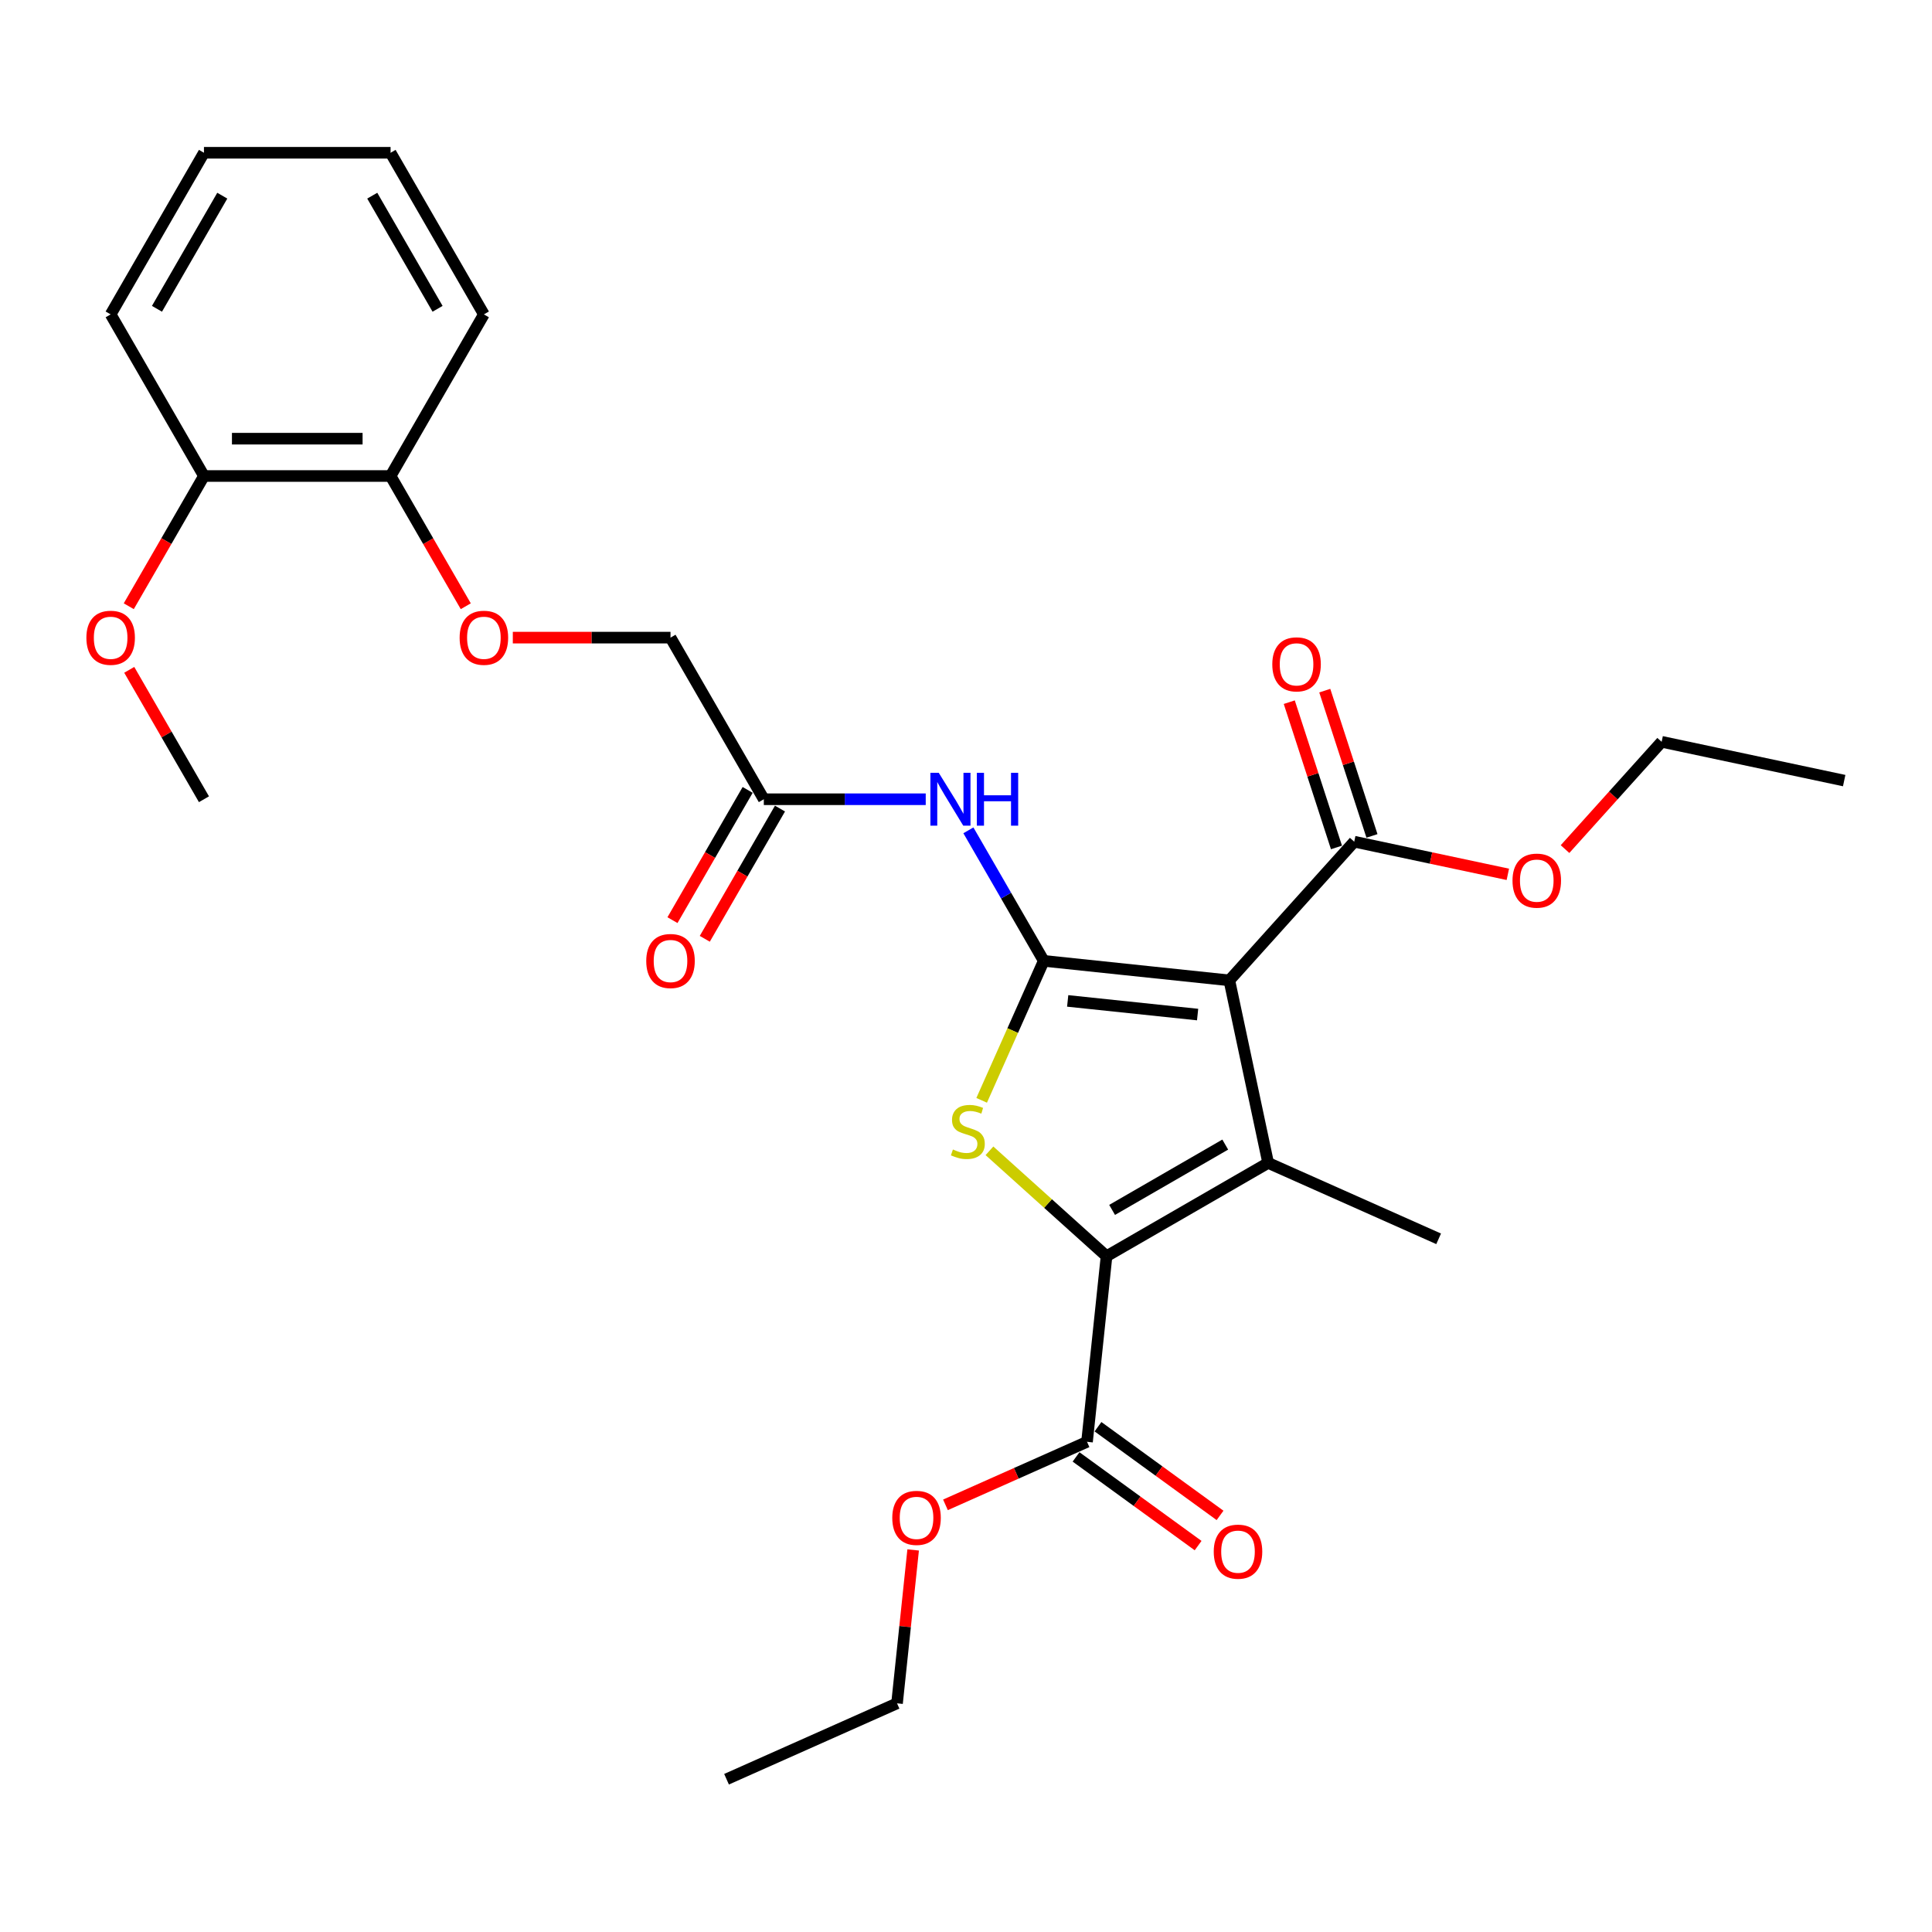 <?xml version='1.0' encoding='iso-8859-1'?>
<svg version='1.1' baseProfile='full'
              xmlns='http://www.w3.org/2000/svg'
                      xmlns:rdkit='http://www.rdkit.org/xml'
                      xmlns:xlink='http://www.w3.org/1999/xlink'
                  xml:space='preserve'
width='1000px' height='1000px' viewBox='0 0 1000 1000'>
<!-- END OF HEADER -->
<rect style='opacity:1.0;fill:#FFFFFF;stroke:none' width='1000' height='1000' x='0' y='0'> </rect>
<path class='bond-0' d='M 540.244,497.34 L 636.309,507.437' style='fill:none;fill-rule:evenodd;stroke:#000000;stroke-width:6px;stroke-linecap:butt;stroke-linejoin:miter;stroke-opacity:1' />
<path class='bond-0' d='M 552.634,518.068 L 619.88,525.136' style='fill:none;fill-rule:evenodd;stroke:#000000;stroke-width:6px;stroke-linecap:butt;stroke-linejoin:miter;stroke-opacity:1' />
<path class='bond-3' d='M 540.244,497.34 L 524.173,533.435' style='fill:none;fill-rule:evenodd;stroke:#000000;stroke-width:6px;stroke-linecap:butt;stroke-linejoin:miter;stroke-opacity:1' />
<path class='bond-3' d='M 524.173,533.435 L 508.103,569.53' style='fill:none;fill-rule:evenodd;stroke:#CCCC00;stroke-width:6px;stroke-linecap:butt;stroke-linejoin:miter;stroke-opacity:1' />
<path class='bond-4' d='M 540.244,497.34 L 520.741,463.56' style='fill:none;fill-rule:evenodd;stroke:#000000;stroke-width:6px;stroke-linecap:butt;stroke-linejoin:miter;stroke-opacity:1' />
<path class='bond-4' d='M 520.741,463.56 L 501.238,429.78' style='fill:none;fill-rule:evenodd;stroke:#0000FF;stroke-width:6px;stroke-linecap:butt;stroke-linejoin:miter;stroke-opacity:1' />
<path class='bond-1' d='M 636.309,507.437 L 656.392,601.921' style='fill:none;fill-rule:evenodd;stroke:#000000;stroke-width:6px;stroke-linecap:butt;stroke-linejoin:miter;stroke-opacity:1' />
<path class='bond-5' d='M 636.309,507.437 L 700.944,435.654' style='fill:none;fill-rule:evenodd;stroke:#000000;stroke-width:6px;stroke-linecap:butt;stroke-linejoin:miter;stroke-opacity:1' />
<path class='bond-15' d='M 656.392,601.921 L 744.636,641.21' style='fill:none;fill-rule:evenodd;stroke:#000000;stroke-width:6px;stroke-linecap:butt;stroke-linejoin:miter;stroke-opacity:1' />
<path class='bond-28' d='M 656.392,601.921 L 572.739,650.218' style='fill:none;fill-rule:evenodd;stroke:#000000;stroke-width:6px;stroke-linecap:butt;stroke-linejoin:miter;stroke-opacity:1' />
<path class='bond-28' d='M 634.185,592.435 L 575.627,626.243' style='fill:none;fill-rule:evenodd;stroke:#000000;stroke-width:6px;stroke-linecap:butt;stroke-linejoin:miter;stroke-opacity:1' />
<path class='bond-2' d='M 572.739,650.218 L 542.44,622.937' style='fill:none;fill-rule:evenodd;stroke:#000000;stroke-width:6px;stroke-linecap:butt;stroke-linejoin:miter;stroke-opacity:1' />
<path class='bond-2' d='M 542.44,622.937 L 512.141,595.656' style='fill:none;fill-rule:evenodd;stroke:#CCCC00;stroke-width:6px;stroke-linecap:butt;stroke-linejoin:miter;stroke-opacity:1' />
<path class='bond-6' d='M 572.739,650.218 L 562.642,746.284' style='fill:none;fill-rule:evenodd;stroke:#000000;stroke-width:6px;stroke-linecap:butt;stroke-linejoin:miter;stroke-opacity:1' />
<path class='bond-7' d='M 479.157,413.687 L 437.255,413.687' style='fill:none;fill-rule:evenodd;stroke:#0000FF;stroke-width:6px;stroke-linecap:butt;stroke-linejoin:miter;stroke-opacity:1' />
<path class='bond-7' d='M 437.255,413.687 L 395.352,413.687' style='fill:none;fill-rule:evenodd;stroke:#000000;stroke-width:6px;stroke-linecap:butt;stroke-linejoin:miter;stroke-opacity:1' />
<path class='bond-9' d='M 710.13,432.669 L 697.914,395.071' style='fill:none;fill-rule:evenodd;stroke:#000000;stroke-width:6px;stroke-linecap:butt;stroke-linejoin:miter;stroke-opacity:1' />
<path class='bond-9' d='M 697.914,395.071 L 685.698,357.474' style='fill:none;fill-rule:evenodd;stroke:#FF0000;stroke-width:6px;stroke-linecap:butt;stroke-linejoin:miter;stroke-opacity:1' />
<path class='bond-9' d='M 691.757,438.639 L 679.541,401.041' style='fill:none;fill-rule:evenodd;stroke:#000000;stroke-width:6px;stroke-linecap:butt;stroke-linejoin:miter;stroke-opacity:1' />
<path class='bond-9' d='M 679.541,401.041 L 667.325,363.444' style='fill:none;fill-rule:evenodd;stroke:#FF0000;stroke-width:6px;stroke-linecap:butt;stroke-linejoin:miter;stroke-opacity:1' />
<path class='bond-16' d='M 700.944,435.654 L 740.699,444.104' style='fill:none;fill-rule:evenodd;stroke:#000000;stroke-width:6px;stroke-linecap:butt;stroke-linejoin:miter;stroke-opacity:1' />
<path class='bond-16' d='M 740.699,444.104 L 780.455,452.554' style='fill:none;fill-rule:evenodd;stroke:#FF0000;stroke-width:6px;stroke-linecap:butt;stroke-linejoin:miter;stroke-opacity:1' />
<path class='bond-10' d='M 556.964,754.098 L 588.552,777.048' style='fill:none;fill-rule:evenodd;stroke:#000000;stroke-width:6px;stroke-linecap:butt;stroke-linejoin:miter;stroke-opacity:1' />
<path class='bond-10' d='M 588.552,777.048 L 620.139,799.997' style='fill:none;fill-rule:evenodd;stroke:#FF0000;stroke-width:6px;stroke-linecap:butt;stroke-linejoin:miter;stroke-opacity:1' />
<path class='bond-10' d='M 568.32,738.469 L 599.907,761.419' style='fill:none;fill-rule:evenodd;stroke:#000000;stroke-width:6px;stroke-linecap:butt;stroke-linejoin:miter;stroke-opacity:1' />
<path class='bond-10' d='M 599.907,761.419 L 631.494,784.368' style='fill:none;fill-rule:evenodd;stroke:#FF0000;stroke-width:6px;stroke-linecap:butt;stroke-linejoin:miter;stroke-opacity:1' />
<path class='bond-17' d='M 562.642,746.284 L 526.006,762.595' style='fill:none;fill-rule:evenodd;stroke:#000000;stroke-width:6px;stroke-linecap:butt;stroke-linejoin:miter;stroke-opacity:1' />
<path class='bond-17' d='M 526.006,762.595 L 489.371,778.906' style='fill:none;fill-rule:evenodd;stroke:#FF0000;stroke-width:6px;stroke-linecap:butt;stroke-linejoin:miter;stroke-opacity:1' />
<path class='bond-12' d='M 386.986,408.857 L 367.528,442.56' style='fill:none;fill-rule:evenodd;stroke:#000000;stroke-width:6px;stroke-linecap:butt;stroke-linejoin:miter;stroke-opacity:1' />
<path class='bond-12' d='M 367.528,442.56 L 348.07,476.264' style='fill:none;fill-rule:evenodd;stroke:#FF0000;stroke-width:6px;stroke-linecap:butt;stroke-linejoin:miter;stroke-opacity:1' />
<path class='bond-12' d='M 403.717,418.517 L 384.259,452.22' style='fill:none;fill-rule:evenodd;stroke:#000000;stroke-width:6px;stroke-linecap:butt;stroke-linejoin:miter;stroke-opacity:1' />
<path class='bond-12' d='M 384.259,452.22 L 364.8,485.923' style='fill:none;fill-rule:evenodd;stroke:#FF0000;stroke-width:6px;stroke-linecap:butt;stroke-linejoin:miter;stroke-opacity:1' />
<path class='bond-14' d='M 395.352,413.687 L 347.055,330.034' style='fill:none;fill-rule:evenodd;stroke:#000000;stroke-width:6px;stroke-linecap:butt;stroke-linejoin:miter;stroke-opacity:1' />
<path class='bond-8' d='M 265.432,330.034 L 306.243,330.034' style='fill:none;fill-rule:evenodd;stroke:#FF0000;stroke-width:6px;stroke-linecap:butt;stroke-linejoin:miter;stroke-opacity:1' />
<path class='bond-8' d='M 306.243,330.034 L 347.055,330.034' style='fill:none;fill-rule:evenodd;stroke:#000000;stroke-width:6px;stroke-linecap:butt;stroke-linejoin:miter;stroke-opacity:1' />
<path class='bond-11' d='M 241.08,313.787 L 221.621,280.083' style='fill:none;fill-rule:evenodd;stroke:#FF0000;stroke-width:6px;stroke-linecap:butt;stroke-linejoin:miter;stroke-opacity:1' />
<path class='bond-11' d='M 221.621,280.083 L 202.163,246.38' style='fill:none;fill-rule:evenodd;stroke:#000000;stroke-width:6px;stroke-linecap:butt;stroke-linejoin:miter;stroke-opacity:1' />
<path class='bond-13' d='M 202.163,246.38 L 105.568,246.38' style='fill:none;fill-rule:evenodd;stroke:#000000;stroke-width:6px;stroke-linecap:butt;stroke-linejoin:miter;stroke-opacity:1' />
<path class='bond-13' d='M 187.673,227.061 L 120.057,227.061' style='fill:none;fill-rule:evenodd;stroke:#000000;stroke-width:6px;stroke-linecap:butt;stroke-linejoin:miter;stroke-opacity:1' />
<path class='bond-19' d='M 202.163,246.38 L 250.46,162.727' style='fill:none;fill-rule:evenodd;stroke:#000000;stroke-width:6px;stroke-linecap:butt;stroke-linejoin:miter;stroke-opacity:1' />
<path class='bond-18' d='M 105.568,246.38 L 86.11,280.083' style='fill:none;fill-rule:evenodd;stroke:#000000;stroke-width:6px;stroke-linecap:butt;stroke-linejoin:miter;stroke-opacity:1' />
<path class='bond-18' d='M 86.11,280.083 L 66.651,313.787' style='fill:none;fill-rule:evenodd;stroke:#FF0000;stroke-width:6px;stroke-linecap:butt;stroke-linejoin:miter;stroke-opacity:1' />
<path class='bond-20' d='M 105.568,246.38 L 57.271,162.727' style='fill:none;fill-rule:evenodd;stroke:#000000;stroke-width:6px;stroke-linecap:butt;stroke-linejoin:miter;stroke-opacity:1' />
<path class='bond-21' d='M 810.056,439.49 L 835.059,411.721' style='fill:none;fill-rule:evenodd;stroke:#FF0000;stroke-width:6px;stroke-linecap:butt;stroke-linejoin:miter;stroke-opacity:1' />
<path class='bond-21' d='M 835.059,411.721 L 860.062,383.953' style='fill:none;fill-rule:evenodd;stroke:#000000;stroke-width:6px;stroke-linecap:butt;stroke-linejoin:miter;stroke-opacity:1' />
<path class='bond-22' d='M 472.646,802.245 L 468.474,841.941' style='fill:none;fill-rule:evenodd;stroke:#FF0000;stroke-width:6px;stroke-linecap:butt;stroke-linejoin:miter;stroke-opacity:1' />
<path class='bond-22' d='M 468.474,841.941 L 464.302,881.638' style='fill:none;fill-rule:evenodd;stroke:#000000;stroke-width:6px;stroke-linecap:butt;stroke-linejoin:miter;stroke-opacity:1' />
<path class='bond-23' d='M 66.897,346.706 L 86.232,380.197' style='fill:none;fill-rule:evenodd;stroke:#FF0000;stroke-width:6px;stroke-linecap:butt;stroke-linejoin:miter;stroke-opacity:1' />
<path class='bond-23' d='M 86.232,380.197 L 105.568,413.687' style='fill:none;fill-rule:evenodd;stroke:#000000;stroke-width:6px;stroke-linecap:butt;stroke-linejoin:miter;stroke-opacity:1' />
<path class='bond-27' d='M 250.46,162.727 L 202.163,79.074' style='fill:none;fill-rule:evenodd;stroke:#000000;stroke-width:6px;stroke-linecap:butt;stroke-linejoin:miter;stroke-opacity:1' />
<path class='bond-27' d='M 226.485,159.838 L 192.677,101.281' style='fill:none;fill-rule:evenodd;stroke:#000000;stroke-width:6px;stroke-linecap:butt;stroke-linejoin:miter;stroke-opacity:1' />
<path class='bond-29' d='M 57.271,162.727 L 105.568,79.074' style='fill:none;fill-rule:evenodd;stroke:#000000;stroke-width:6px;stroke-linecap:butt;stroke-linejoin:miter;stroke-opacity:1' />
<path class='bond-29' d='M 81.246,159.838 L 115.054,101.281' style='fill:none;fill-rule:evenodd;stroke:#000000;stroke-width:6px;stroke-linecap:butt;stroke-linejoin:miter;stroke-opacity:1' />
<path class='bond-24' d='M 860.062,383.953 L 954.545,404.036' style='fill:none;fill-rule:evenodd;stroke:#000000;stroke-width:6px;stroke-linecap:butt;stroke-linejoin:miter;stroke-opacity:1' />
<path class='bond-25' d='M 464.302,881.638 L 376.058,920.926' style='fill:none;fill-rule:evenodd;stroke:#000000;stroke-width:6px;stroke-linecap:butt;stroke-linejoin:miter;stroke-opacity:1' />
<path class='bond-26' d='M 105.568,79.074 L 202.163,79.074' style='fill:none;fill-rule:evenodd;stroke:#000000;stroke-width:6px;stroke-linecap:butt;stroke-linejoin:miter;stroke-opacity:1' />
<path  class='atom-4' d='M 493.228 594.973
Q 493.537 595.089, 494.812 595.63
Q 496.087 596.171, 497.478 596.519
Q 498.907 596.828, 500.298 596.828
Q 502.887 596.828, 504.394 595.591
Q 505.901 594.316, 505.901 592.114
Q 505.901 590.607, 505.128 589.68
Q 504.394 588.752, 503.235 588.25
Q 502.076 587.748, 500.144 587.168
Q 497.71 586.434, 496.241 585.739
Q 494.812 585.043, 493.769 583.575
Q 492.764 582.107, 492.764 579.634
Q 492.764 576.195, 495.082 574.07
Q 497.439 571.945, 502.076 571.945
Q 505.244 571.945, 508.837 573.452
L 507.949 576.427
Q 504.664 575.075, 502.192 575.075
Q 499.526 575.075, 498.057 576.195
Q 496.589 577.277, 496.628 579.17
Q 496.628 580.638, 497.362 581.527
Q 498.135 582.416, 499.216 582.918
Q 500.337 583.42, 502.192 584
Q 504.664 584.773, 506.133 585.545
Q 507.601 586.318, 508.644 587.902
Q 509.726 589.448, 509.726 592.114
Q 509.726 595.9, 507.176 597.948
Q 504.664 599.957, 500.453 599.957
Q 498.019 599.957, 496.164 599.416
Q 494.348 598.914, 492.184 598.025
L 493.228 594.973
' fill='#CCCC00'/>
<path  class='atom-5' d='M 485.9 400.009
L 494.864 414.498
Q 495.752 415.928, 497.182 418.517
Q 498.611 421.106, 498.689 421.26
L 498.689 400.009
L 502.321 400.009
L 502.321 427.365
L 498.573 427.365
L 488.952 411.523
Q 487.831 409.669, 486.634 407.544
Q 485.475 405.419, 485.127 404.762
L 485.127 427.365
L 481.572 427.365
L 481.572 400.009
L 485.9 400.009
' fill='#0000FF'/>
<path  class='atom-5' d='M 505.605 400.009
L 509.314 400.009
L 509.314 411.639
L 523.301 411.639
L 523.301 400.009
L 527.01 400.009
L 527.01 427.365
L 523.301 427.365
L 523.301 414.73
L 509.314 414.73
L 509.314 427.365
L 505.605 427.365
L 505.605 400.009
' fill='#0000FF'/>
<path  class='atom-9' d='M 237.903 330.111
Q 237.903 323.543, 241.148 319.872
Q 244.394 316.201, 250.46 316.201
Q 256.526 316.201, 259.772 319.872
Q 263.017 323.543, 263.017 330.111
Q 263.017 336.757, 259.733 340.543
Q 256.449 344.291, 250.46 344.291
Q 244.432 344.291, 241.148 340.543
Q 237.903 336.795, 237.903 330.111
M 250.46 341.2
Q 254.633 341.2, 256.874 338.418
Q 259.153 335.598, 259.153 330.111
Q 259.153 324.74, 256.874 322.036
Q 254.633 319.292, 250.46 319.292
Q 246.287 319.292, 244.007 321.997
Q 241.766 324.702, 241.766 330.111
Q 241.766 335.636, 244.007 338.418
Q 246.287 341.2, 250.46 341.2
' fill='#FF0000'/>
<path  class='atom-10' d='M 658.537 343.864
Q 658.537 337.296, 661.782 333.625
Q 665.028 329.954, 671.094 329.954
Q 677.16 329.954, 680.406 333.625
Q 683.651 337.296, 683.651 343.864
Q 683.651 350.51, 680.367 354.296
Q 677.083 358.044, 671.094 358.044
Q 665.067 358.044, 661.782 354.296
Q 658.537 350.548, 658.537 343.864
M 671.094 354.953
Q 675.267 354.953, 677.508 352.171
Q 679.788 349.351, 679.788 343.864
Q 679.788 338.493, 677.508 335.789
Q 675.267 333.045, 671.094 333.045
Q 666.921 333.045, 664.642 335.75
Q 662.401 338.455, 662.401 343.864
Q 662.401 349.389, 664.642 352.171
Q 666.921 354.953, 671.094 354.953
' fill='#FF0000'/>
<path  class='atom-11' d='M 628.231 803.138
Q 628.231 796.57, 631.477 792.899
Q 634.723 789.228, 640.789 789.228
Q 646.855 789.228, 650.1 792.899
Q 653.346 796.57, 653.346 803.138
Q 653.346 809.784, 650.062 813.57
Q 646.778 817.318, 640.789 817.318
Q 634.761 817.318, 631.477 813.57
Q 628.231 809.822, 628.231 803.138
M 640.789 814.227
Q 644.962 814.227, 647.203 811.445
Q 649.482 808.625, 649.482 803.138
Q 649.482 797.767, 647.203 795.063
Q 644.962 792.319, 640.789 792.319
Q 636.616 792.319, 634.336 795.024
Q 632.095 797.729, 632.095 803.138
Q 632.095 808.663, 634.336 811.445
Q 636.616 814.227, 640.789 814.227
' fill='#FF0000'/>
<path  class='atom-13' d='M 334.497 497.418
Q 334.497 490.849, 337.743 487.179
Q 340.988 483.508, 347.055 483.508
Q 353.121 483.508, 356.366 487.179
Q 359.612 490.849, 359.612 497.418
Q 359.612 504.063, 356.328 507.85
Q 353.043 511.598, 347.055 511.598
Q 341.027 511.598, 337.743 507.85
Q 334.497 504.102, 334.497 497.418
M 347.055 508.507
Q 351.227 508.507, 353.468 505.725
Q 355.748 502.904, 355.748 497.418
Q 355.748 492.047, 353.468 489.342
Q 351.227 486.599, 347.055 486.599
Q 342.882 486.599, 340.602 489.304
Q 338.361 492.008, 338.361 497.418
Q 338.361 502.943, 340.602 505.725
Q 342.882 508.507, 347.055 508.507
' fill='#FF0000'/>
<path  class='atom-17' d='M 782.87 455.814
Q 782.87 449.246, 786.116 445.575
Q 789.361 441.904, 795.427 441.904
Q 801.493 441.904, 804.739 445.575
Q 807.985 449.246, 807.985 455.814
Q 807.985 462.46, 804.7 466.246
Q 801.416 469.994, 795.427 469.994
Q 789.4 469.994, 786.116 466.246
Q 782.87 462.498, 782.87 455.814
M 795.427 466.903
Q 799.6 466.903, 801.841 464.121
Q 804.121 461.301, 804.121 455.814
Q 804.121 450.443, 801.841 447.739
Q 799.6 444.995, 795.427 444.995
Q 791.254 444.995, 788.975 447.7
Q 786.734 450.405, 786.734 455.814
Q 786.734 461.339, 788.975 464.121
Q 791.254 466.903, 795.427 466.903
' fill='#FF0000'/>
<path  class='atom-18' d='M 461.841 785.65
Q 461.841 779.081, 465.087 775.411
Q 468.332 771.74, 474.398 771.74
Q 480.465 771.74, 483.71 775.411
Q 486.956 779.081, 486.956 785.65
Q 486.956 792.295, 483.672 796.082
Q 480.387 799.83, 474.398 799.83
Q 468.371 799.83, 465.087 796.082
Q 461.841 792.334, 461.841 785.65
M 474.398 796.739
Q 478.571 796.739, 480.812 793.957
Q 483.092 791.136, 483.092 785.65
Q 483.092 780.279, 480.812 777.574
Q 478.571 774.831, 474.398 774.831
Q 470.226 774.831, 467.946 777.536
Q 465.705 780.24, 465.705 785.65
Q 465.705 791.175, 467.946 793.957
Q 470.226 796.739, 474.398 796.739
' fill='#FF0000'/>
<path  class='atom-19' d='M 44.714 330.111
Q 44.714 323.543, 47.959 319.872
Q 51.205 316.201, 57.271 316.201
Q 63.337 316.201, 66.582 319.872
Q 69.828 323.543, 69.828 330.111
Q 69.828 336.757, 66.544 340.543
Q 63.26 344.291, 57.271 344.291
Q 51.243 344.291, 47.959 340.543
Q 44.714 336.795, 44.714 330.111
M 57.271 341.2
Q 61.444 341.2, 63.685 338.418
Q 65.964 335.598, 65.964 330.111
Q 65.964 324.74, 63.685 322.036
Q 61.444 319.292, 57.271 319.292
Q 53.098 319.292, 50.818 321.997
Q 48.577 324.702, 48.577 330.111
Q 48.577 335.636, 50.818 338.418
Q 53.098 341.2, 57.271 341.2
' fill='#FF0000'/>
</svg>

